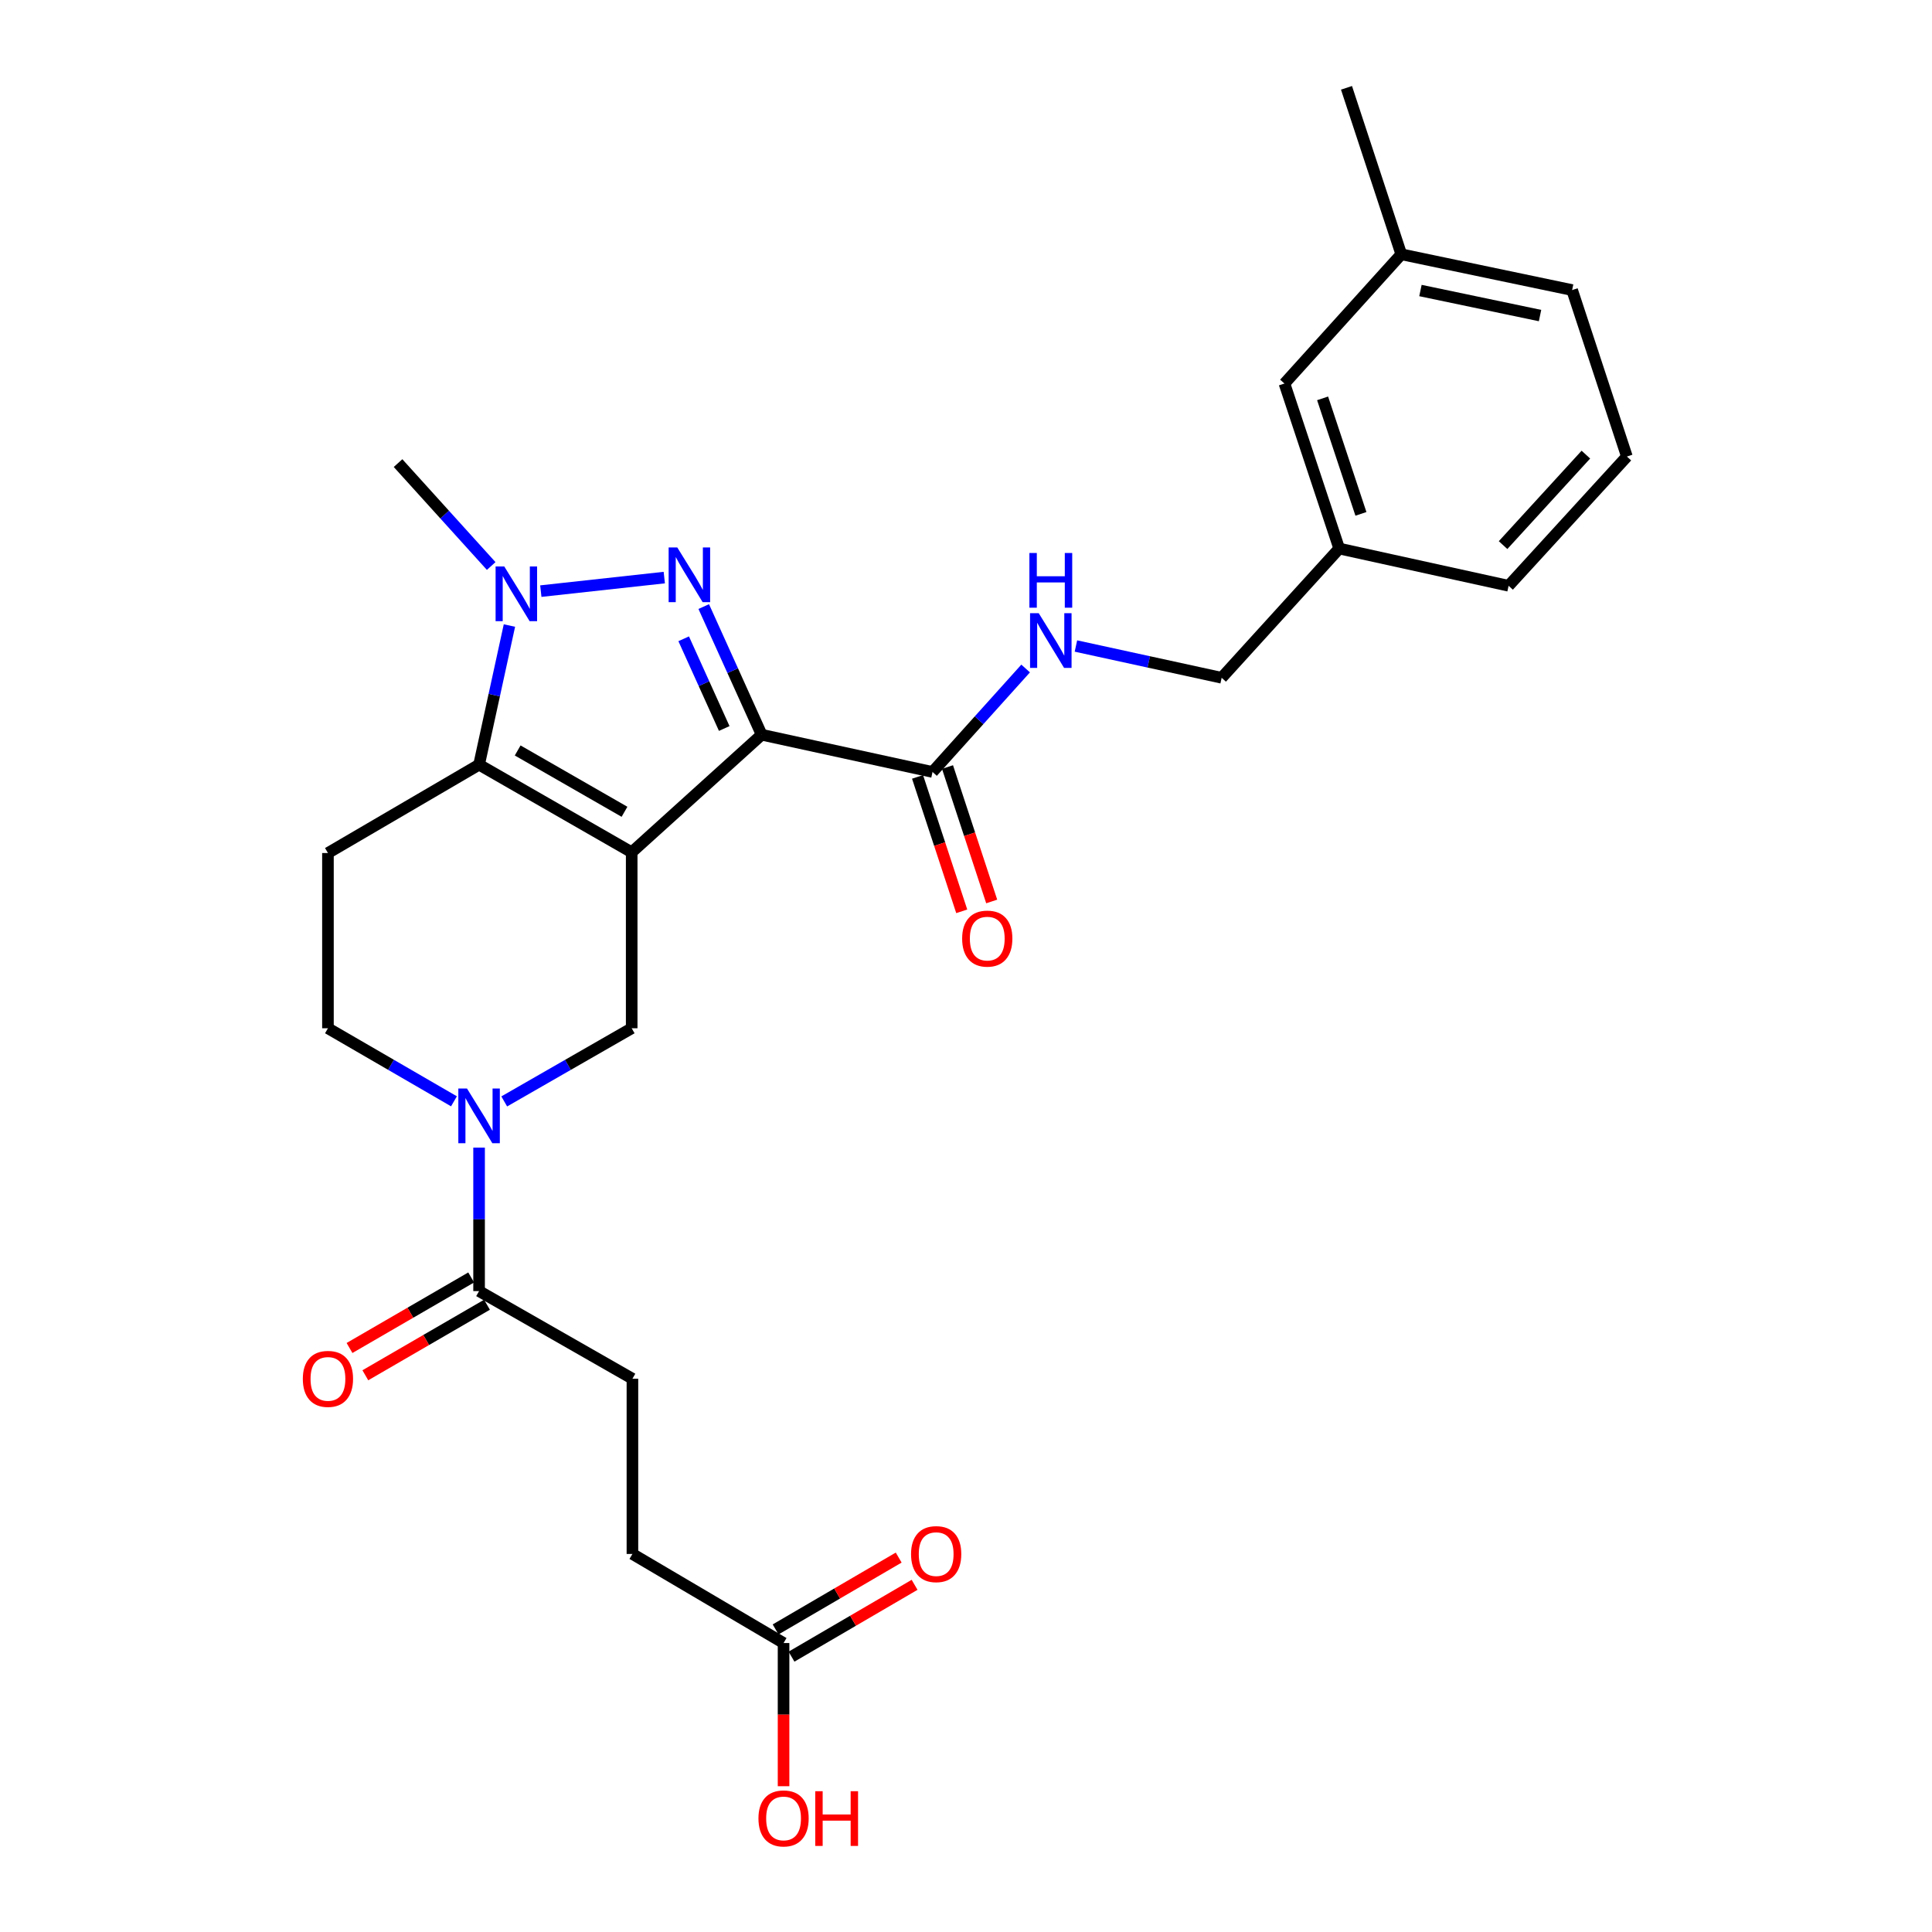 <?xml version='1.0' encoding='iso-8859-1'?>
<svg version='1.1' baseProfile='full'
              xmlns='http://www.w3.org/2000/svg'
                      xmlns:rdkit='http://www.rdkit.org/xml'
                      xmlns:xlink='http://www.w3.org/1999/xlink'
                  xml:space='preserve'
width='1000px' height='1000px' viewBox='0 0 1000 1000'>
<!-- END OF HEADER -->
<rect style='opacity:1.0;fill:#FFFFFF;stroke:none' width='1000' height='1000' x='0' y='0'> </rect>
<path class='bond-0' d='M 326.961,441.137 L 394.234,380.295' style='fill:none;fill-rule:evenodd;stroke:#000000;stroke-width:6px;stroke-linecap:butt;stroke-linejoin:miter;stroke-opacity:1' />
<path class='bond-2' d='M 326.961,441.137 L 247.972,395.793' style='fill:none;fill-rule:evenodd;stroke:#000000;stroke-width:6px;stroke-linecap:butt;stroke-linejoin:miter;stroke-opacity:1' />
<path class='bond-2' d='M 323.24,420.179 L 267.947,388.438' style='fill:none;fill-rule:evenodd;stroke:#000000;stroke-width:6px;stroke-linecap:butt;stroke-linejoin:miter;stroke-opacity:1' />
<path class='bond-5' d='M 326.961,441.137 L 326.961,532.225' style='fill:none;fill-rule:evenodd;stroke:#000000;stroke-width:6px;stroke-linecap:butt;stroke-linejoin:miter;stroke-opacity:1' />
<path class='bond-1' d='M 394.234,380.295 L 379.243,347.129' style='fill:none;fill-rule:evenodd;stroke:#000000;stroke-width:6px;stroke-linecap:butt;stroke-linejoin:miter;stroke-opacity:1' />
<path class='bond-1' d='M 379.243,347.129 L 364.252,313.963' style='fill:none;fill-rule:evenodd;stroke:#0000FF;stroke-width:6px;stroke-linecap:butt;stroke-linejoin:miter;stroke-opacity:1' />
<path class='bond-1' d='M 374.862,377.068 L 364.368,353.852' style='fill:none;fill-rule:evenodd;stroke:#000000;stroke-width:6px;stroke-linecap:butt;stroke-linejoin:miter;stroke-opacity:1' />
<path class='bond-1' d='M 364.368,353.852 L 353.874,330.636' style='fill:none;fill-rule:evenodd;stroke:#0000FF;stroke-width:6px;stroke-linecap:butt;stroke-linejoin:miter;stroke-opacity:1' />
<path class='bond-6' d='M 394.234,380.295 L 482.673,399.566' style='fill:none;fill-rule:evenodd;stroke:#000000;stroke-width:6px;stroke-linecap:butt;stroke-linejoin:miter;stroke-opacity:1' />
<path class='bond-27' d='M 343.833,298.957 L 279.927,305.965' style='fill:none;fill-rule:evenodd;stroke:#0000FF;stroke-width:6px;stroke-linecap:butt;stroke-linejoin:miter;stroke-opacity:1' />
<path class='bond-3' d='M 247.972,395.793 L 255.825,359.785' style='fill:none;fill-rule:evenodd;stroke:#000000;stroke-width:6px;stroke-linecap:butt;stroke-linejoin:miter;stroke-opacity:1' />
<path class='bond-3' d='M 255.825,359.785 L 263.679,323.777' style='fill:none;fill-rule:evenodd;stroke:#0000FF;stroke-width:6px;stroke-linecap:butt;stroke-linejoin:miter;stroke-opacity:1' />
<path class='bond-8' d='M 247.972,395.793 L 169.744,441.527' style='fill:none;fill-rule:evenodd;stroke:#000000;stroke-width:6px;stroke-linecap:butt;stroke-linejoin:miter;stroke-opacity:1' />
<path class='bond-18' d='M 254.24,292.967 L 230.134,266.334' style='fill:none;fill-rule:evenodd;stroke:#0000FF;stroke-width:6px;stroke-linecap:butt;stroke-linejoin:miter;stroke-opacity:1' />
<path class='bond-18' d='M 230.134,266.334 L 206.028,239.7' style='fill:none;fill-rule:evenodd;stroke:#000000;stroke-width:6px;stroke-linecap:butt;stroke-linejoin:miter;stroke-opacity:1' />
<path class='bond-4' d='M 260.989,570.097 L 293.975,551.161' style='fill:none;fill-rule:evenodd;stroke:#0000FF;stroke-width:6px;stroke-linecap:butt;stroke-linejoin:miter;stroke-opacity:1' />
<path class='bond-4' d='M 293.975,551.161 L 326.961,532.225' style='fill:none;fill-rule:evenodd;stroke:#000000;stroke-width:6px;stroke-linecap:butt;stroke-linejoin:miter;stroke-opacity:1' />
<path class='bond-7' d='M 247.972,593.997 L 247.972,631.132' style='fill:none;fill-rule:evenodd;stroke:#0000FF;stroke-width:6px;stroke-linecap:butt;stroke-linejoin:miter;stroke-opacity:1' />
<path class='bond-7' d='M 247.972,631.132 L 247.972,668.267' style='fill:none;fill-rule:evenodd;stroke:#000000;stroke-width:6px;stroke-linecap:butt;stroke-linejoin:miter;stroke-opacity:1' />
<path class='bond-10' d='M 234.971,570.034 L 202.357,551.129' style='fill:none;fill-rule:evenodd;stroke:#0000FF;stroke-width:6px;stroke-linecap:butt;stroke-linejoin:miter;stroke-opacity:1' />
<path class='bond-10' d='M 202.357,551.129 L 169.744,532.225' style='fill:none;fill-rule:evenodd;stroke:#000000;stroke-width:6px;stroke-linecap:butt;stroke-linejoin:miter;stroke-opacity:1' />
<path class='bond-9' d='M 482.673,399.566 L 506.771,372.791' style='fill:none;fill-rule:evenodd;stroke:#000000;stroke-width:6px;stroke-linecap:butt;stroke-linejoin:miter;stroke-opacity:1' />
<path class='bond-9' d='M 506.771,372.791 L 530.869,346.016' style='fill:none;fill-rule:evenodd;stroke:#0000FF;stroke-width:6px;stroke-linecap:butt;stroke-linejoin:miter;stroke-opacity:1' />
<path class='bond-12' d='M 474.92,402.115 L 486.359,436.907' style='fill:none;fill-rule:evenodd;stroke:#000000;stroke-width:6px;stroke-linecap:butt;stroke-linejoin:miter;stroke-opacity:1' />
<path class='bond-12' d='M 486.359,436.907 L 497.797,471.699' style='fill:none;fill-rule:evenodd;stroke:#FF0000;stroke-width:6px;stroke-linecap:butt;stroke-linejoin:miter;stroke-opacity:1' />
<path class='bond-12' d='M 490.427,397.017 L 501.866,431.809' style='fill:none;fill-rule:evenodd;stroke:#000000;stroke-width:6px;stroke-linecap:butt;stroke-linejoin:miter;stroke-opacity:1' />
<path class='bond-12' d='M 501.866,431.809 L 513.305,466.601' style='fill:none;fill-rule:evenodd;stroke:#FF0000;stroke-width:6px;stroke-linecap:butt;stroke-linejoin:miter;stroke-opacity:1' />
<path class='bond-13' d='M 243.877,661.206 L 212.394,679.462' style='fill:none;fill-rule:evenodd;stroke:#000000;stroke-width:6px;stroke-linecap:butt;stroke-linejoin:miter;stroke-opacity:1' />
<path class='bond-13' d='M 212.394,679.462 L 180.91,697.719' style='fill:none;fill-rule:evenodd;stroke:#FF0000;stroke-width:6px;stroke-linecap:butt;stroke-linejoin:miter;stroke-opacity:1' />
<path class='bond-13' d='M 252.066,675.327 L 220.582,693.584' style='fill:none;fill-rule:evenodd;stroke:#000000;stroke-width:6px;stroke-linecap:butt;stroke-linejoin:miter;stroke-opacity:1' />
<path class='bond-13' d='M 220.582,693.584 L 189.099,711.84' style='fill:none;fill-rule:evenodd;stroke:#FF0000;stroke-width:6px;stroke-linecap:butt;stroke-linejoin:miter;stroke-opacity:1' />
<path class='bond-14' d='M 247.972,668.267 L 327.342,713.629' style='fill:none;fill-rule:evenodd;stroke:#000000;stroke-width:6px;stroke-linecap:butt;stroke-linejoin:miter;stroke-opacity:1' />
<path class='bond-28' d='M 169.744,441.527 L 169.744,532.225' style='fill:none;fill-rule:evenodd;stroke:#000000;stroke-width:6px;stroke-linecap:butt;stroke-linejoin:miter;stroke-opacity:1' />
<path class='bond-17' d='M 556.9,334.375 L 594.614,342.598' style='fill:none;fill-rule:evenodd;stroke:#0000FF;stroke-width:6px;stroke-linecap:butt;stroke-linejoin:miter;stroke-opacity:1' />
<path class='bond-17' d='M 594.614,342.598 L 632.328,350.821' style='fill:none;fill-rule:evenodd;stroke:#000000;stroke-width:6px;stroke-linecap:butt;stroke-linejoin:miter;stroke-opacity:1' />
<path class='bond-11' d='M 405.57,850.433 L 327.342,804.327' style='fill:none;fill-rule:evenodd;stroke:#000000;stroke-width:6px;stroke-linecap:butt;stroke-linejoin:miter;stroke-opacity:1' />
<path class='bond-15' d='M 409.685,857.482 L 441.536,838.89' style='fill:none;fill-rule:evenodd;stroke:#000000;stroke-width:6px;stroke-linecap:butt;stroke-linejoin:miter;stroke-opacity:1' />
<path class='bond-15' d='M 441.536,838.89 L 473.388,820.298' style='fill:none;fill-rule:evenodd;stroke:#FF0000;stroke-width:6px;stroke-linecap:butt;stroke-linejoin:miter;stroke-opacity:1' />
<path class='bond-15' d='M 401.456,843.384 L 433.307,824.792' style='fill:none;fill-rule:evenodd;stroke:#000000;stroke-width:6px;stroke-linecap:butt;stroke-linejoin:miter;stroke-opacity:1' />
<path class='bond-15' d='M 433.307,824.792 L 465.159,806.2' style='fill:none;fill-rule:evenodd;stroke:#FF0000;stroke-width:6px;stroke-linecap:butt;stroke-linejoin:miter;stroke-opacity:1' />
<path class='bond-20' d='M 405.57,850.433 L 405.57,887.488' style='fill:none;fill-rule:evenodd;stroke:#000000;stroke-width:6px;stroke-linecap:butt;stroke-linejoin:miter;stroke-opacity:1' />
<path class='bond-20' d='M 405.57,887.488 L 405.57,924.543' style='fill:none;fill-rule:evenodd;stroke:#FF0000;stroke-width:6px;stroke-linecap:butt;stroke-linejoin:miter;stroke-opacity:1' />
<path class='bond-16' d='M 327.342,713.629 L 327.342,804.327' style='fill:none;fill-rule:evenodd;stroke:#000000;stroke-width:6px;stroke-linecap:butt;stroke-linejoin:miter;stroke-opacity:1' />
<path class='bond-21' d='M 632.328,350.821 L 693.17,283.929' style='fill:none;fill-rule:evenodd;stroke:#000000;stroke-width:6px;stroke-linecap:butt;stroke-linejoin:miter;stroke-opacity:1' />
<path class='bond-19' d='M 664.83,198.519 L 693.17,283.929' style='fill:none;fill-rule:evenodd;stroke:#000000;stroke-width:6px;stroke-linecap:butt;stroke-linejoin:miter;stroke-opacity:1' />
<path class='bond-19' d='M 684.575,206.189 L 704.413,265.977' style='fill:none;fill-rule:evenodd;stroke:#000000;stroke-width:6px;stroke-linecap:butt;stroke-linejoin:miter;stroke-opacity:1' />
<path class='bond-22' d='M 664.83,198.519 L 725.301,131.618' style='fill:none;fill-rule:evenodd;stroke:#000000;stroke-width:6px;stroke-linecap:butt;stroke-linejoin:miter;stroke-opacity:1' />
<path class='bond-24' d='M 693.17,283.929 L 780.848,303.2' style='fill:none;fill-rule:evenodd;stroke:#000000;stroke-width:6px;stroke-linecap:butt;stroke-linejoin:miter;stroke-opacity:1' />
<path class='bond-26' d='M 725.301,131.618 L 696.943,45.455' style='fill:none;fill-rule:evenodd;stroke:#000000;stroke-width:6px;stroke-linecap:butt;stroke-linejoin:miter;stroke-opacity:1' />
<path class='bond-29' d='M 725.301,131.618 L 813.732,150.136' style='fill:none;fill-rule:evenodd;stroke:#000000;stroke-width:6px;stroke-linecap:butt;stroke-linejoin:miter;stroke-opacity:1' />
<path class='bond-29' d='M 735.22,150.373 L 797.121,163.336' style='fill:none;fill-rule:evenodd;stroke:#000000;stroke-width:6px;stroke-linecap:butt;stroke-linejoin:miter;stroke-opacity:1' />
<path class='bond-23' d='M 842.072,236.299 L 780.848,303.2' style='fill:none;fill-rule:evenodd;stroke:#000000;stroke-width:6px;stroke-linecap:butt;stroke-linejoin:miter;stroke-opacity:1' />
<path class='bond-23' d='M 820.846,235.314 L 777.989,282.145' style='fill:none;fill-rule:evenodd;stroke:#000000;stroke-width:6px;stroke-linecap:butt;stroke-linejoin:miter;stroke-opacity:1' />
<path class='bond-25' d='M 842.072,236.299 L 813.732,150.136' style='fill:none;fill-rule:evenodd;stroke:#000000;stroke-width:6px;stroke-linecap:butt;stroke-linejoin:miter;stroke-opacity:1' />
<path  class='atom-2' d='M 350.565 283.372
L 359.845 298.372
Q 360.765 299.852, 362.245 302.532
Q 363.725 305.212, 363.805 305.372
L 363.805 283.372
L 367.565 283.372
L 367.565 311.692
L 363.685 311.692
L 353.725 295.292
Q 352.565 293.372, 351.325 291.172
Q 350.125 288.972, 349.765 288.292
L 349.765 311.692
L 346.085 311.692
L 346.085 283.372
L 350.565 283.372
' fill='#0000FF'/>
<path  class='atom-4' d='M 261.001 293.194
L 270.281 308.194
Q 271.201 309.674, 272.681 312.354
Q 274.161 315.034, 274.241 315.194
L 274.241 293.194
L 278.001 293.194
L 278.001 321.514
L 274.121 321.514
L 264.161 305.114
Q 263.001 303.194, 261.761 300.994
Q 260.561 298.794, 260.201 298.114
L 260.201 321.514
L 256.521 321.514
L 256.521 293.194
L 261.001 293.194
' fill='#0000FF'/>
<path  class='atom-5' d='M 241.712 563.409
L 250.992 578.409
Q 251.912 579.889, 253.392 582.569
Q 254.872 585.249, 254.952 585.409
L 254.952 563.409
L 258.712 563.409
L 258.712 591.729
L 254.832 591.729
L 244.872 575.329
Q 243.712 573.409, 242.472 571.209
Q 241.272 569.009, 240.912 568.329
L 240.912 591.729
L 237.232 591.729
L 237.232 563.409
L 241.712 563.409
' fill='#0000FF'/>
<path  class='atom-10' d='M 537.637 317.38
L 546.917 332.38
Q 547.837 333.86, 549.317 336.54
Q 550.797 339.22, 550.877 339.38
L 550.877 317.38
L 554.637 317.38
L 554.637 345.7
L 550.757 345.7
L 540.797 329.3
Q 539.637 327.38, 538.397 325.18
Q 537.197 322.98, 536.837 322.3
L 536.837 345.7
L 533.157 345.7
L 533.157 317.38
L 537.637 317.38
' fill='#0000FF'/>
<path  class='atom-10' d='M 532.817 286.228
L 536.657 286.228
L 536.657 298.268
L 551.137 298.268
L 551.137 286.228
L 554.977 286.228
L 554.977 314.548
L 551.137 314.548
L 551.137 301.468
L 536.657 301.468
L 536.657 314.548
L 532.817 314.548
L 532.817 286.228
' fill='#0000FF'/>
<path  class='atom-13' d='M 498.005 485.818
Q 498.005 479.018, 501.365 475.218
Q 504.725 471.418, 511.005 471.418
Q 517.285 471.418, 520.645 475.218
Q 524.005 479.018, 524.005 485.818
Q 524.005 492.698, 520.605 496.618
Q 517.205 500.498, 511.005 500.498
Q 504.765 500.498, 501.365 496.618
Q 498.005 492.738, 498.005 485.818
M 511.005 497.298
Q 515.325 497.298, 517.645 494.418
Q 520.005 491.498, 520.005 485.818
Q 520.005 480.258, 517.645 477.458
Q 515.325 474.618, 511.005 474.618
Q 506.685 474.618, 504.325 477.418
Q 502.005 480.218, 502.005 485.818
Q 502.005 491.538, 504.325 494.418
Q 506.685 497.298, 511.005 497.298
' fill='#FF0000'/>
<path  class='atom-14' d='M 156.744 713.709
Q 156.744 706.909, 160.104 703.109
Q 163.464 699.309, 169.744 699.309
Q 176.024 699.309, 179.384 703.109
Q 182.744 706.909, 182.744 713.709
Q 182.744 720.589, 179.344 724.509
Q 175.944 728.389, 169.744 728.389
Q 163.504 728.389, 160.104 724.509
Q 156.744 720.629, 156.744 713.709
M 169.744 725.189
Q 174.064 725.189, 176.384 722.309
Q 178.744 719.389, 178.744 713.709
Q 178.744 708.149, 176.384 705.349
Q 174.064 702.509, 169.744 702.509
Q 165.424 702.509, 163.064 705.309
Q 160.744 708.109, 160.744 713.709
Q 160.744 719.429, 163.064 722.309
Q 165.424 725.189, 169.744 725.189
' fill='#FF0000'/>
<path  class='atom-16' d='M 471.56 804.407
Q 471.56 797.607, 474.92 793.807
Q 478.28 790.007, 484.56 790.007
Q 490.84 790.007, 494.2 793.807
Q 497.56 797.607, 497.56 804.407
Q 497.56 811.287, 494.16 815.207
Q 490.76 819.087, 484.56 819.087
Q 478.32 819.087, 474.92 815.207
Q 471.56 811.327, 471.56 804.407
M 484.56 815.887
Q 488.88 815.887, 491.2 813.007
Q 493.56 810.087, 493.56 804.407
Q 493.56 798.847, 491.2 796.047
Q 488.88 793.207, 484.56 793.207
Q 480.24 793.207, 477.88 796.007
Q 475.56 798.807, 475.56 804.407
Q 475.56 810.127, 477.88 813.007
Q 480.24 815.887, 484.56 815.887
' fill='#FF0000'/>
<path  class='atom-21' d='M 392.57 941.21
Q 392.57 934.41, 395.93 930.61
Q 399.29 926.81, 405.57 926.81
Q 411.85 926.81, 415.21 930.61
Q 418.57 934.41, 418.57 941.21
Q 418.57 948.09, 415.17 952.01
Q 411.77 955.89, 405.57 955.89
Q 399.33 955.89, 395.93 952.01
Q 392.57 948.13, 392.57 941.21
M 405.57 952.69
Q 409.89 952.69, 412.21 949.81
Q 414.57 946.89, 414.57 941.21
Q 414.57 935.65, 412.21 932.85
Q 409.89 930.01, 405.57 930.01
Q 401.25 930.01, 398.89 932.81
Q 396.57 935.61, 396.57 941.21
Q 396.57 946.93, 398.89 949.81
Q 401.25 952.69, 405.57 952.69
' fill='#FF0000'/>
<path  class='atom-21' d='M 421.97 927.13
L 425.81 927.13
L 425.81 939.17
L 440.29 939.17
L 440.29 927.13
L 444.13 927.13
L 444.13 955.45
L 440.29 955.45
L 440.29 942.37
L 425.81 942.37
L 425.81 955.45
L 421.97 955.45
L 421.97 927.13
' fill='#FF0000'/>
</svg>
